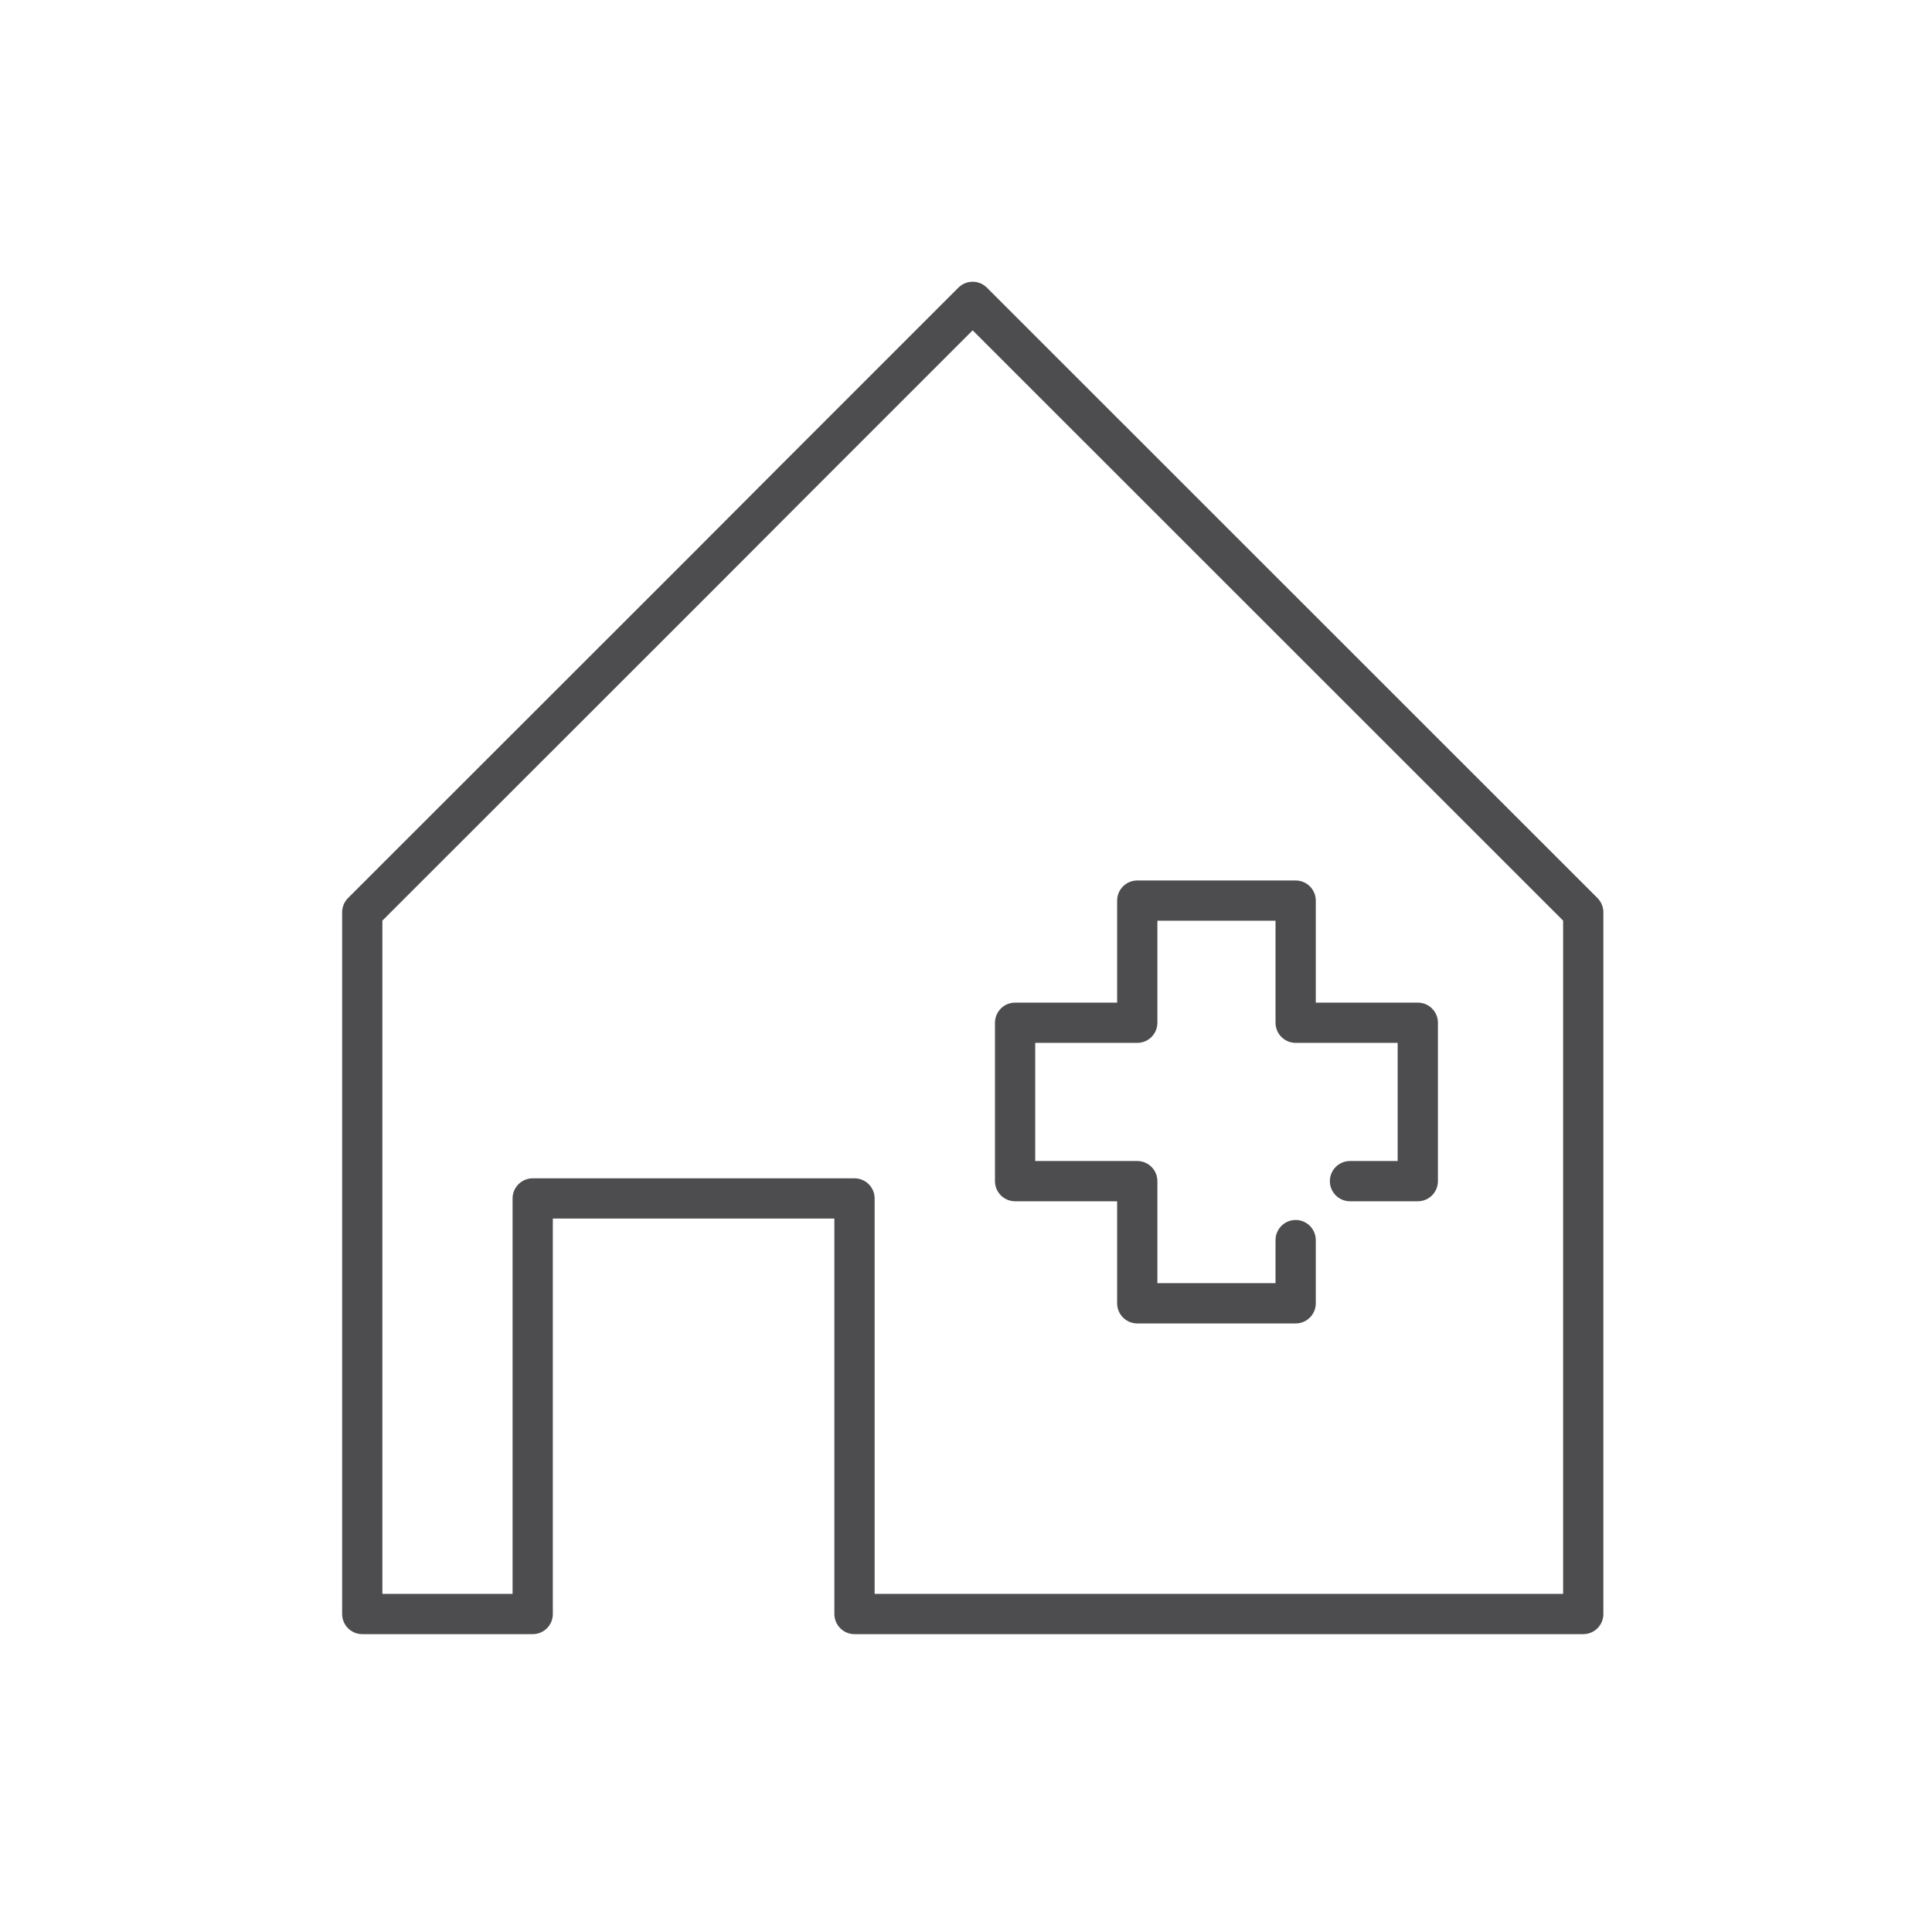 <?xml version="1.0" encoding="UTF-8" standalone="no"?>
<svg xmlns="http://www.w3.org/2000/svg" fill="none" height="73" viewBox="0 0 73 73" width="73">
  
  <g clip-path="url(#clip0_2642_623)">
    
    <path d="M48.956 46.857V49.245H42.971V44.629H38.355V38.644H42.971V34.029H48.956V38.644H53.571V44.629H51.009" stroke="#4D4D4F" stroke-linecap="round" stroke-linejoin="round" stroke-width="1.521"/>
    
    <path d="M59.822 34.47L36.751 11.406L29.945 18.212L26.326 21.839L13.688 34.47V60.985H20.128V45.283H26.105H32.287V60.985H59.822V57.875V49.229V34.47Z" stroke="#4D4D4F" stroke-linecap="round" stroke-linejoin="round" stroke-width="1.521"/>
    
  </g>
  
  <defs>
    
    <clipPath id="clip0_2642_623">
      
      <rect fill="white" height="51.1" transform="translate(12.927 10.646)" width="47.655"/>
      
    </clipPath>
    
  </defs>
  
</svg>
